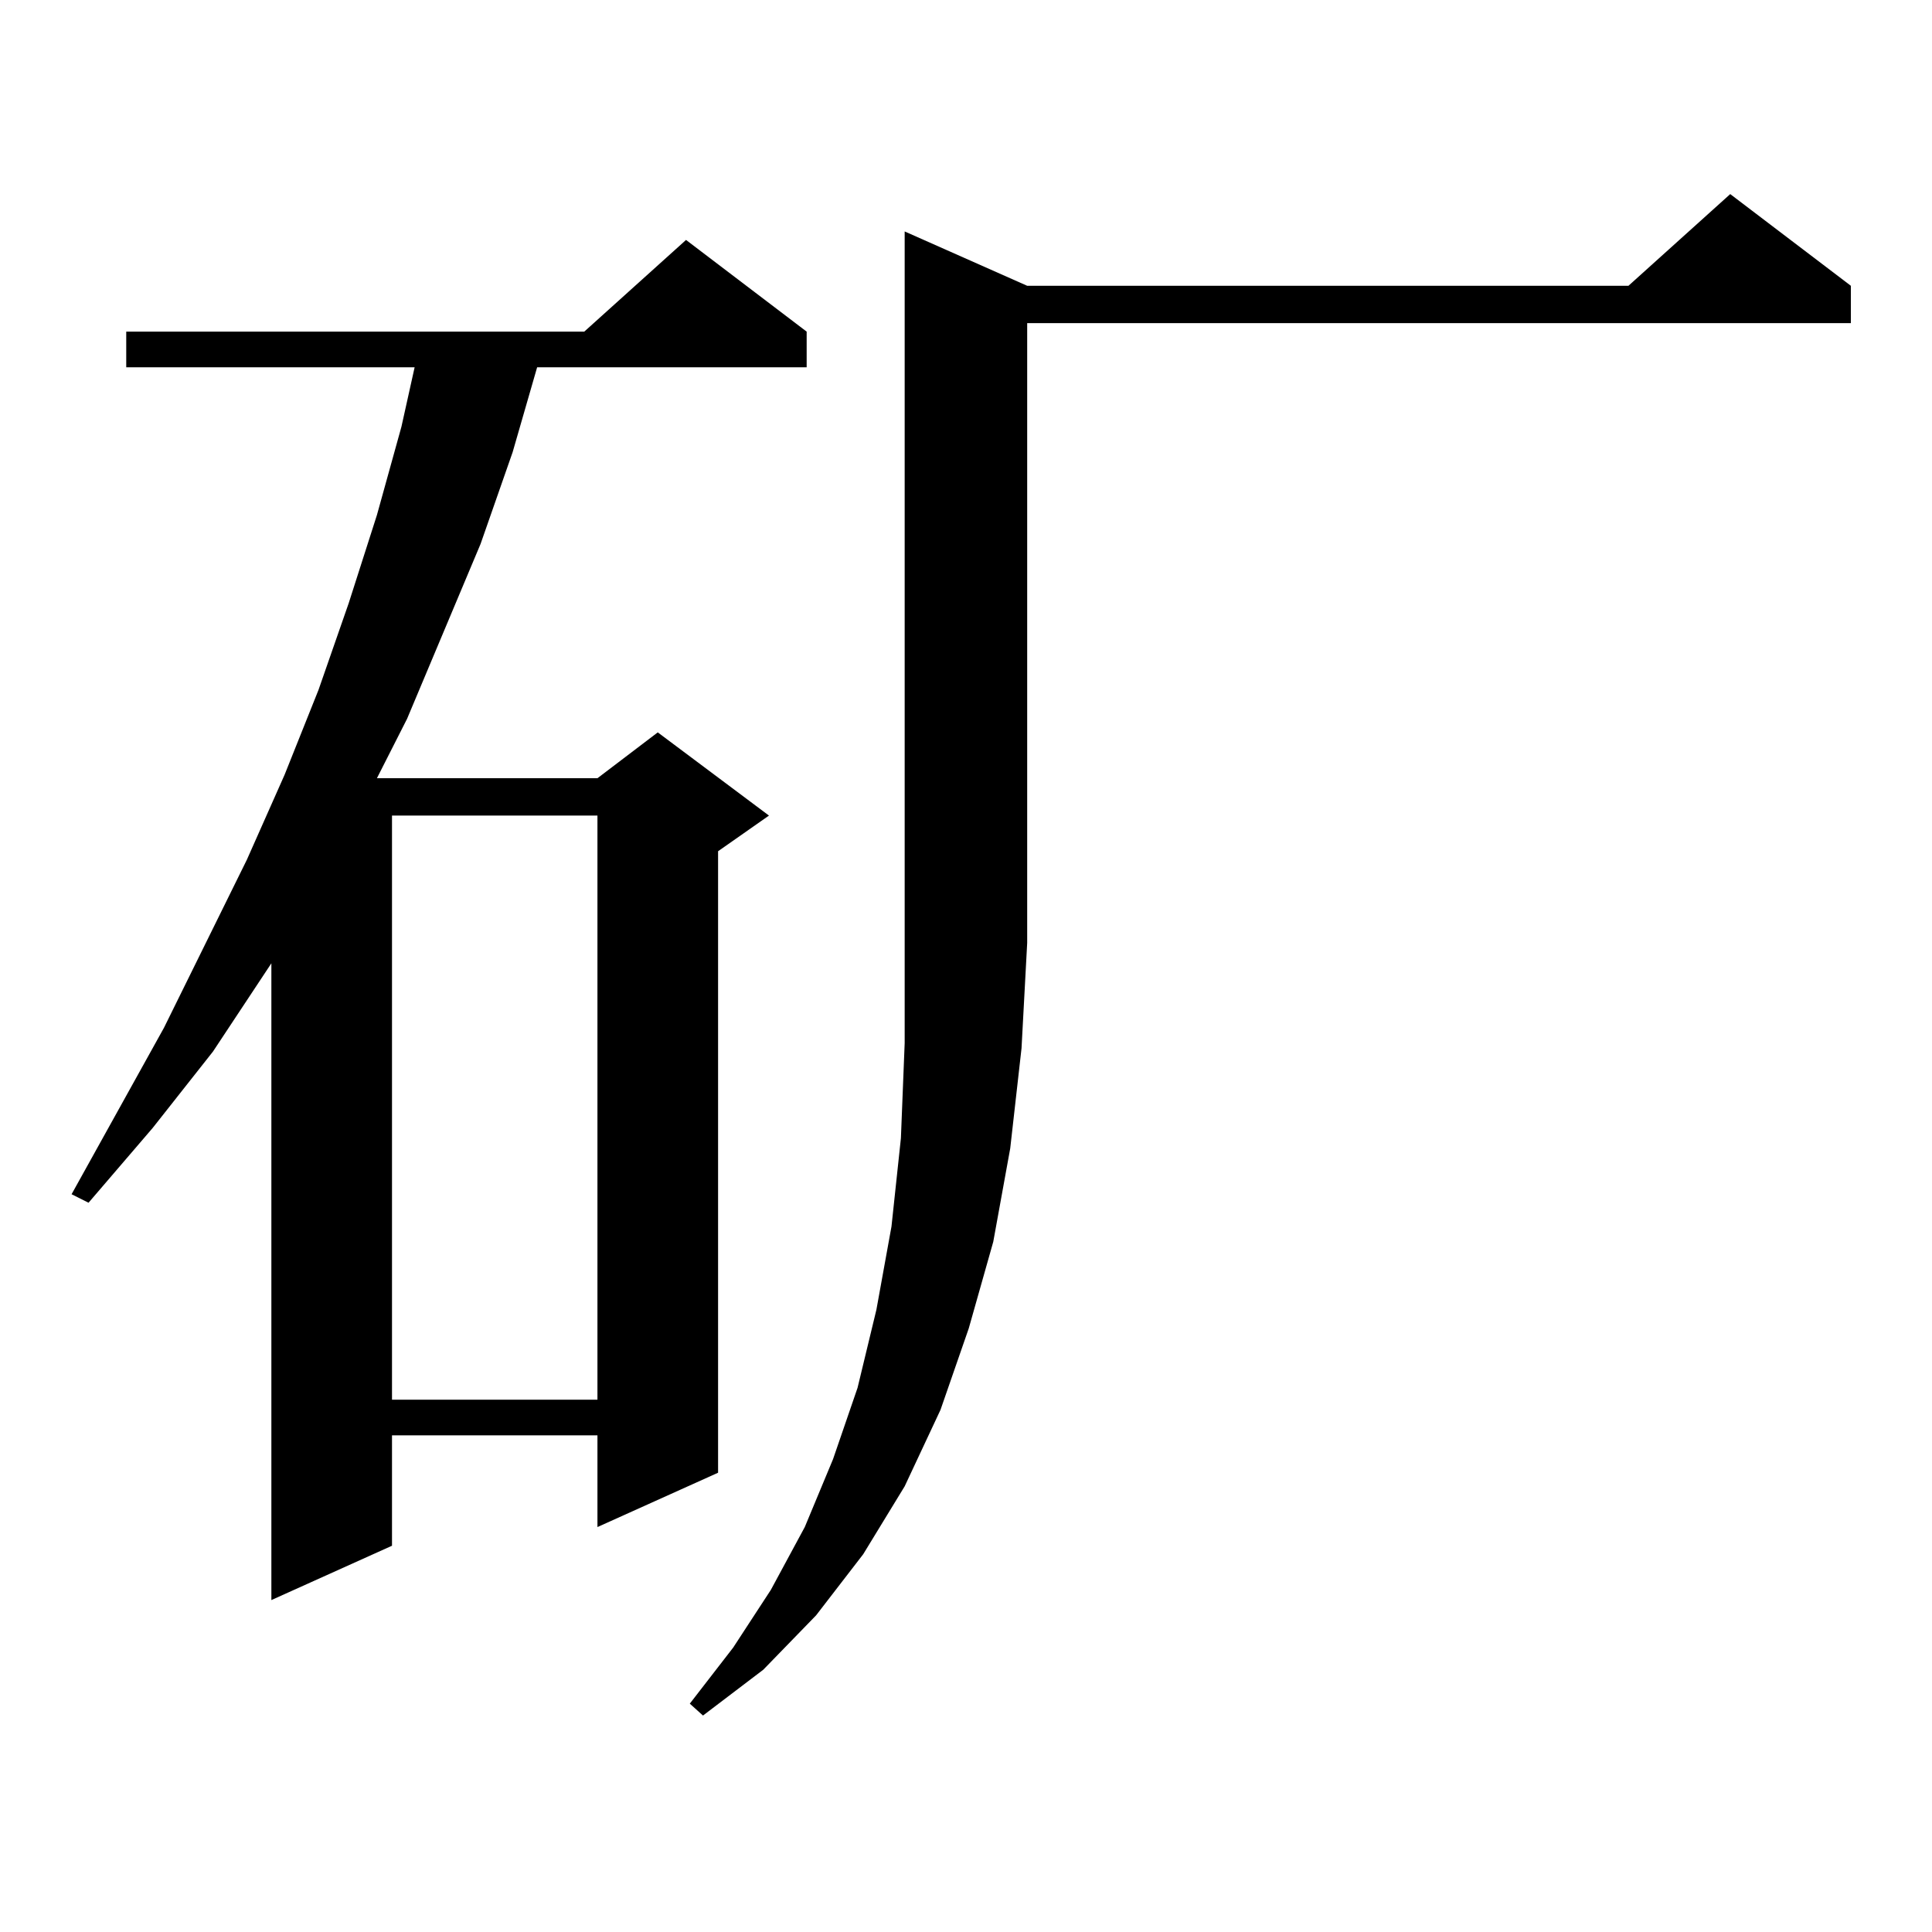 <?xml version="1.0" encoding="utf-8"?>
<!-- Generator: Adobe Illustrator 16.0.0, SVG Export Plug-In . SVG Version: 6.00 Build 0)  -->
<!DOCTYPE svg PUBLIC "-//W3C//DTD SVG 1.1//EN" "http://www.w3.org/Graphics/SVG/1.1/DTD/svg11.dtd">
<svg version="1.1" id="图层_1" xmlns="http://www.w3.org/2000/svg" xmlns:xlink="http://www.w3.org/1999/xlink" x="0px" y="0px"
	 width="1000px" height="1000px" viewBox="0 0 1000 1000" enable-background="new 0 0 1000 1000" xml:space="preserve">
<path d="M417.526,171.652v18.457H278.018l-12.683,43.945l-16.585,47.461l-38.047,90.527l-15.609,30.762h114.143l31.219-23.73
	l57.56,43.066l-26.341,18.457v321.68l-62.438,28.125v-47.461H202.898v57.129l-62.438,28.125v-329.59l-30.243,45.703l-31.219,39.551
	l-33.17,38.672l-8.78-4.395l47.804-86.133l42.926-87.012l19.512-43.945l17.561-43.945l15.609-44.824l14.634-45.703l12.683-45.703
	l6.829-30.762H65.34v-18.457h237.067l52.682-47.461L417.526,171.652z M202.898,422.141v302.344h106.338V422.141H202.898z
	 M531.67,147.922h311.212l52.682-47.461l62.438,47.461v19.336H531.67v320.801l-2.927,54.492l-5.854,51.855l-8.78,48.34
	l-12.683,44.824l-14.634,42.188l-18.536,39.551l-21.463,35.156l-24.39,31.641l-27.316,28.125l-31.219,23.73l-6.829-6.152
	l22.438-29.004l19.512-29.883l17.561-32.52l14.634-35.156l12.683-36.914l9.756-40.43l7.805-43.066l4.878-45.703l1.951-49.219
	V119.797L531.67,147.922z"/>
</svg>
